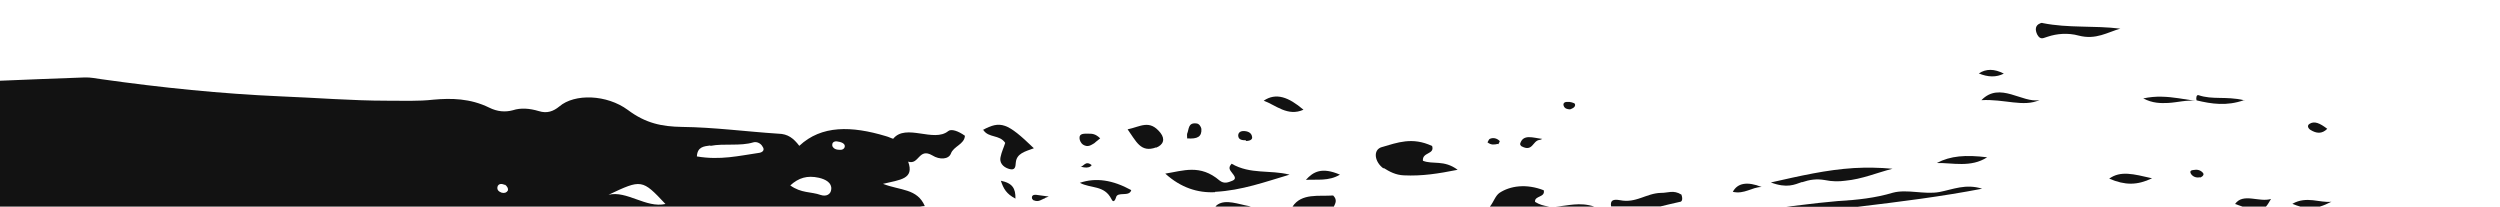 <svg xmlns="http://www.w3.org/2000/svg" xmlns:xlink="http://www.w3.org/1999/xlink" id="Layer_1" x="0px" y="0px" viewBox="0 0 1440 119" style="enable-background:new 0 0 1440 119;" xml:space="preserve"><style type="text/css">	.st0{fill:#121212;}</style><path class="st0" d="M508.6,105.9c9.9-2.4,18.2-2.7,14.5-12.8c6.3,2.1,6-8.2,13.9-3.6c4.3,2.7,9.4,2.3,10.7-1 c1.5-4.3,7.8-5.3,8.1-10.3c-3.9-2.8-7.9-4.1-9.6-2.7c-8.3,6.8-24.4-4.6-31.7,4.4c-0.1,0.2-2.9-1.2-4.3-1.5 c-19.6-5.9-37-6.4-49.8,5.6c-3.3-4.3-6.5-6.9-12.1-7c-18.5-1.2-37.1-3.7-55.5-3.9c-11.5-0.2-20.8-2-31.2-9.8 c-12.1-8.9-30.6-9.5-39.4-2c-3.4,2.8-7.1,4.2-11.8,2.7c-5.4-1.6-10.4-2-15-0.5c-4.4,1.2-9,0.8-13.6-1.5c-11-5.4-21.9-5.5-32.1-4.6 c-8.7,1-18.1,0.6-26.9,0.6c-20.1,0-40.8-1.7-61.2-2.5c-34.2-1.5-68.6-5-103.3-9.9c-3-0.4-6.1-1.1-9.4-1C32.6,45.2,16.3,45.8,0,46.5 V119h529.9c0.9-0.1,1.8-0.3,2.8-0.3C528.3,108.5,518.6,109.8,508.6,105.9z M292.5,109.8c-0.7,1.1-1.8,1.6-3.5,1.2 c-1.3-0.5-3.2-1.4-2.3-3.9c0.4-0.7,1.5-1.8,4-0.6l0.1-0.2C292.1,107.2,292.9,108.6,292.5,109.8z M350.5,112.2c19-9,19.4-9,32.8,5.3 C372.1,120,361,109.6,350.5,112.2z M436.9,88.1c-11.1,1.6-22,4.3-35.5,2c0.3-5.6,4.1-5.8,7.6-6.3l0.3,0.2c7.8-1.5,17.1,0.3,24.6-2 c2-0.6,4.4,0.6,5.3,2.4C440.8,86.5,439.1,87.9,436.9,88.1z M478.8,109c-0.2,2.9-2.8,4.4-6.1,3.3c-5.6-2-11.1-0.9-17.5-5.5 c4.8-4.4,9.8-5.9,16.5-4.4C475.6,103.3,479.2,105.3,478.8,109z M484.4,86.3c-2,0-4-0.1-5-2.2c-0.2-1.6,0.4-2.5,2.1-2.7 c0,0,4.3,0.2,5,2.2C486.9,84.8,486.1,86.1,484.4,86.3z"></path><path class="st0" d="M1117.1,110.6c-8.7,1.6-18.6-1.8-26.8,0.4c-9.9,3-20.7,4.2-31.6,4.8c-1.7,0.2-3.4,0.3-5.1,0.5 c-8.2,0.7-16.3,1.9-24.5,2.8h41.1c24.2-2.9,48.2-5.9,71.5-10.4C1132.3,105.7,1124.9,109.1,1117.1,110.6z"></path><path class="st0" d="M896.1,119h22.2C909.8,116.2,902.9,118.6,896.1,119z"></path><path class="st0" d="M891.8,118.9c-2.6-0.4-5-1-7.6-2.6c-0.5-3.7,6-2.4,5-6.7c-10-3.9-19.3-2.6-25.5,1.5c-2.4,1.7-3.3,5.1-5.5,7.9 h34.4C892.4,119,892.1,119,891.8,118.9z"></path><path class="st0" d="M824.9,84.1c-11.5-5.4-20.1-1.9-28.9,0.6c-5.4,1.5-4.3,8.7,1,12.4l-0.1-0.4c3.5,2.2,7,4.1,11.7,4.3 c10.6,0.5,19.9-1,31-3.2c-7.9-5.9-14.3-2.9-20-5.2C819.1,87.5,826.5,89.1,824.9,84.1z"></path><path class="st0" d="M708.8,98.4c1.2,2,4.5,4.4,0.8,5.8c-2.1,0.8-4.4,1.9-7.1-0.2c-11.2-9.6-21-5.6-31.3-4 c8.9,8.1,18.7,11.2,28.6,10.7l0.1-0.2c15.4-0.8,29-5.8,42.9-9.9c-11.4-2.9-22.5,0-33.4-6.3C708.1,95.8,707.8,96.9,708.8,98.4z"></path><path class="st0" d="M701.4,117.8c-0.6,0.4-1,0.8-1.3,1.2h20.4c-0.4-0.1-0.7-0.2-1.1-0.3C713.2,117.6,706.2,114.7,701.4,117.8z"></path><path class="st0" d="M767.9,112.6c-8.2,0.6-18.2-1.5-23.4,6.4h23.8C769.2,117.1,770.4,115.1,767.9,112.6z"></path><path class="st0" d="M1067.9,96.8c-16,1-31,4.5-47.9,8.3c9.4,3.5,13.7,1.2,17.8-0.2h0.4c4.1-1.4,8.1-2,12.8-1.2 c4.3,0.9,8.3,0.9,11.8,0.4c9.8-0.9,18.2-4.6,27.3-6.9C1082.6,96.5,1075,96.4,1067.9,96.8z"></path><path class="st0" d="M566,74.9h0.4c3.1,4.7,9.3,2.5,12.6,7.4c-0.8,2.6-2.1,5.2-2.7,8.2c-0.7,3,1.2,5.7,4.9,6.8 c3.7,1.1,3.7-1.4,3.9-3.7c0.5-5.2,5.2-6.3,10.4-8.2C580.1,70.5,576.3,69.4,566,74.9z"></path><path class="st0" d="M968.5,112.1c-4.6-2.9-7.9-0.9-11.8-1c-8.5,0.2-14.3,6.1-23.6,4.2c-4-0.7-5.7,0.1-5.1,3.6l0,0h28.4 c3.7-0.9,7.4-1.8,11.1-2.6C968.7,116.3,969.5,115,968.5,112.1z"></path><path class="st0" d="M1221.3,16.5c-15.3-1.9-29.7-0.2-44.7-3.2c-0.3-0.2-1.1-0.1-1.3,0.1c-3.1,1.1-3.2,3.8-1.8,6.6 c1.9,3.4,3.7,1.7,6.1,1.1c5.1-1.7,11.5-2.3,17.7-0.6c10,2.6,16.5-1.9,24.3-4.1L1221.3,16.5z"></path><path class="st0" d="M622,105.3c6.3,3.4,14.1,1.2,18.2,9.4c1.2,2.6,2.3,0.2,2.6-0.9c0.8-3.8,7.7-0.1,8.8-4.3 C640.8,103.6,631.2,102.2,622,105.3z"></path><path class="st0" d="M649.5,74.5c4.9,6.8,7.5,13.7,16.4,10.4l-0.1,0.2c4.3-1.6,5.5-4.9,2.6-8.6C662.1,68.6,656.9,73,649.5,74.5z"></path><path class="st0" d="M1115.6,93.9c9-0.2,19.6,2.8,29-3.3C1132.3,89.1,1123.5,89.7,1115.6,93.9z"></path><path class="st0" d="M727.9,58c6.9,2.5,13.8,9.3,22.9,5.2C742.2,55.9,735,53.2,727.9,58z"></path><path class="st0" d="M1141.3,57.7c13-0.8,24.3,4.2,33.5-0.1C1165,59.7,1151.9,46.7,1141.3,57.7z"></path><path class="st0" d="M1287.4,117.5c1.6,0.6,3,1,4.3,1.5h13.5c0.9-1,1.8-2.5,2.9-4.4C1301.2,116.7,1292,110.9,1287.4,117.5z"></path><path class="st0" d="M1214.9,102.9c9.2,3.9,16,3.9,24.7-0.2C1228.7,100.2,1221.5,98.2,1214.9,102.9z"></path><path class="st0" d="M752.2,103.6c6.3-0.4,13.1,0.9,19.6-3C761.4,96.1,756.4,98.9,752.2,103.6z"></path><path class="st0" d="M1265.2,57.8c8.7,2.1,17.4,3.4,27.3-0.1c-10.6-2.4-18-0.1-26.2-2.9C1265.2,54.5,1264.8,56.4,1265.2,57.8z"></path><path class="st0" d="M1292.7,57.6c-0.1,0-0.1,0-0.2,0.1c0.2,0,0.3,0.1,0.5,0.1L1292.7,57.6z"></path><path class="st0" d="M1336.2,119H1325C1329.5,120.2,1333.1,119.9,1336.2,119z"></path><path class="st0" d="M1320.4,117.4c1.6,0.7,3.2,1.2,4.6,1.6h11.2c2.4-0.7,4.5-1.7,6.7-2.8C1336.4,117,1328.6,112.7,1320.4,117.4z"></path><path class="st0" d="M1264.6,58.1c-6.3-0.9-13-2.3-19.4-2.4c-3.6-0.1-7,0.2-10.7,1c5.5,2.8,9.9,2.8,14.4,2.6 C1254.3,59,1259.3,57.5,1264.6,58.1z"></path><path class="st0" d="M998.1,110.5c6.7,1.5,10.9-2.7,16.6-2.8C1006.4,104.4,1000.8,105.4,998.1,110.5z"></path><path class="st0" d="M1154.2,42.4c-5.4-2.8-10.2-2.9-14.4-0.1C1145.1,44.5,1149.9,44.6,1154.2,42.4z"></path><path class="st0" d="M623.8,83.3c2.9,1.8,4.7,0.2,6.5-0.8c0,0,1.8-1.6,3.4-2.8C631,77,629,77,627,77c-2.4,0-5.4-0.3-5.2,2.6 C621.8,80.8,622.7,82.6,623.8,83.3z"></path><path class="st0" d="M692,74.2c-0.3-1.4-1.3-3-2.9-3.1c-4.9-0.6-4.2,3.5-5.3,5.9c-0.1,0.2-0.1,0.8,0,2.5l-0.1,0.2 C689.8,80.2,692.3,78.7,692,74.2z"></path><path class="st0" d="M875.6,82.8c-0.1,0.2,0.2,1,0.7,1.4c6.6,3.6,6.4-3.1,10.4-3.6c0,0,0.9-0.1,1.6-0.6 C883,79.4,877.3,77,875.6,82.8z"></path><path class="st0" d="M594.5,114.5c0.3,0.2,0.6,1,1,0.9c2.9,1.2,4.4-0.6,6.4-1.2l0.1-0.2c0,0,1.6-0.6,2.1-0.8c-2.6-0.4-4.9-0.6-7.4-1 C595.2,112.1,594,112.7,594.5,114.5z"></path><path class="st0" d="M576.5,104.1c1.5,4.6,3.2,7.6,8.4,10.3C585,108.5,583.2,105.5,576.5,104.1z"></path><path class="st0" d="M858.1,80c-0.6,0.3-0.8,1.3-1.3,2c2.2,1.7,4,1.3,5.9,0.9l0.3,0.2c0,0,1.1-1.8,0.8-1.9 C862,79.4,859.8,79.2,858.1,80z"></path><path class="st0" d="M1330.2,71.4c-1.4,0.9-0.8,2.5,0.6,3.4c3.4,2.1,6.6,2.5,9.7-0.6C1336.2,70.9,1333,69.5,1330.2,71.4z"></path><path class="st0" d="M1330.8,74.9L1330.8,74.9c-0.1-0.1-0.2-0.1-0.3-0.2L1330.8,74.9z"></path><path class="st0" d="M902.9,58.7c-1.6-0.1-2.8,0.7-2.2,2.3s2,1.9,3.6,2c0,0,3.8-1,2.8-3.2C906.9,59.3,904.2,58.5,902.9,58.7z"></path><path class="st0" d="M1263.6,97.9c-1.3,0.1-2.7,0.5-1.5,2.4c1.3,1.8,3.4,2.2,5.3,1.8l-0.1,0.2c0,0,2.7-1.1,1.7-2.6 C1267.6,97.9,1265.4,97.5,1263.6,97.9z"></path><path class="st0" d="M717.6,80.8l0.1,0.4c0,0,4,0.1,3.5-2.4c-0.3-2.1-2-3.1-4.3-3.3c-2.3-0.2-3.7,0.8-3.7,2.6 C713.3,80.6,715.6,80.8,717.6,80.8z"></path><path class="st0" d="M622.3,95.9c0,0,4.9,1.8,6.5-0.8C625.1,92.1,624,96.4,622.3,95.9z"></path></svg>